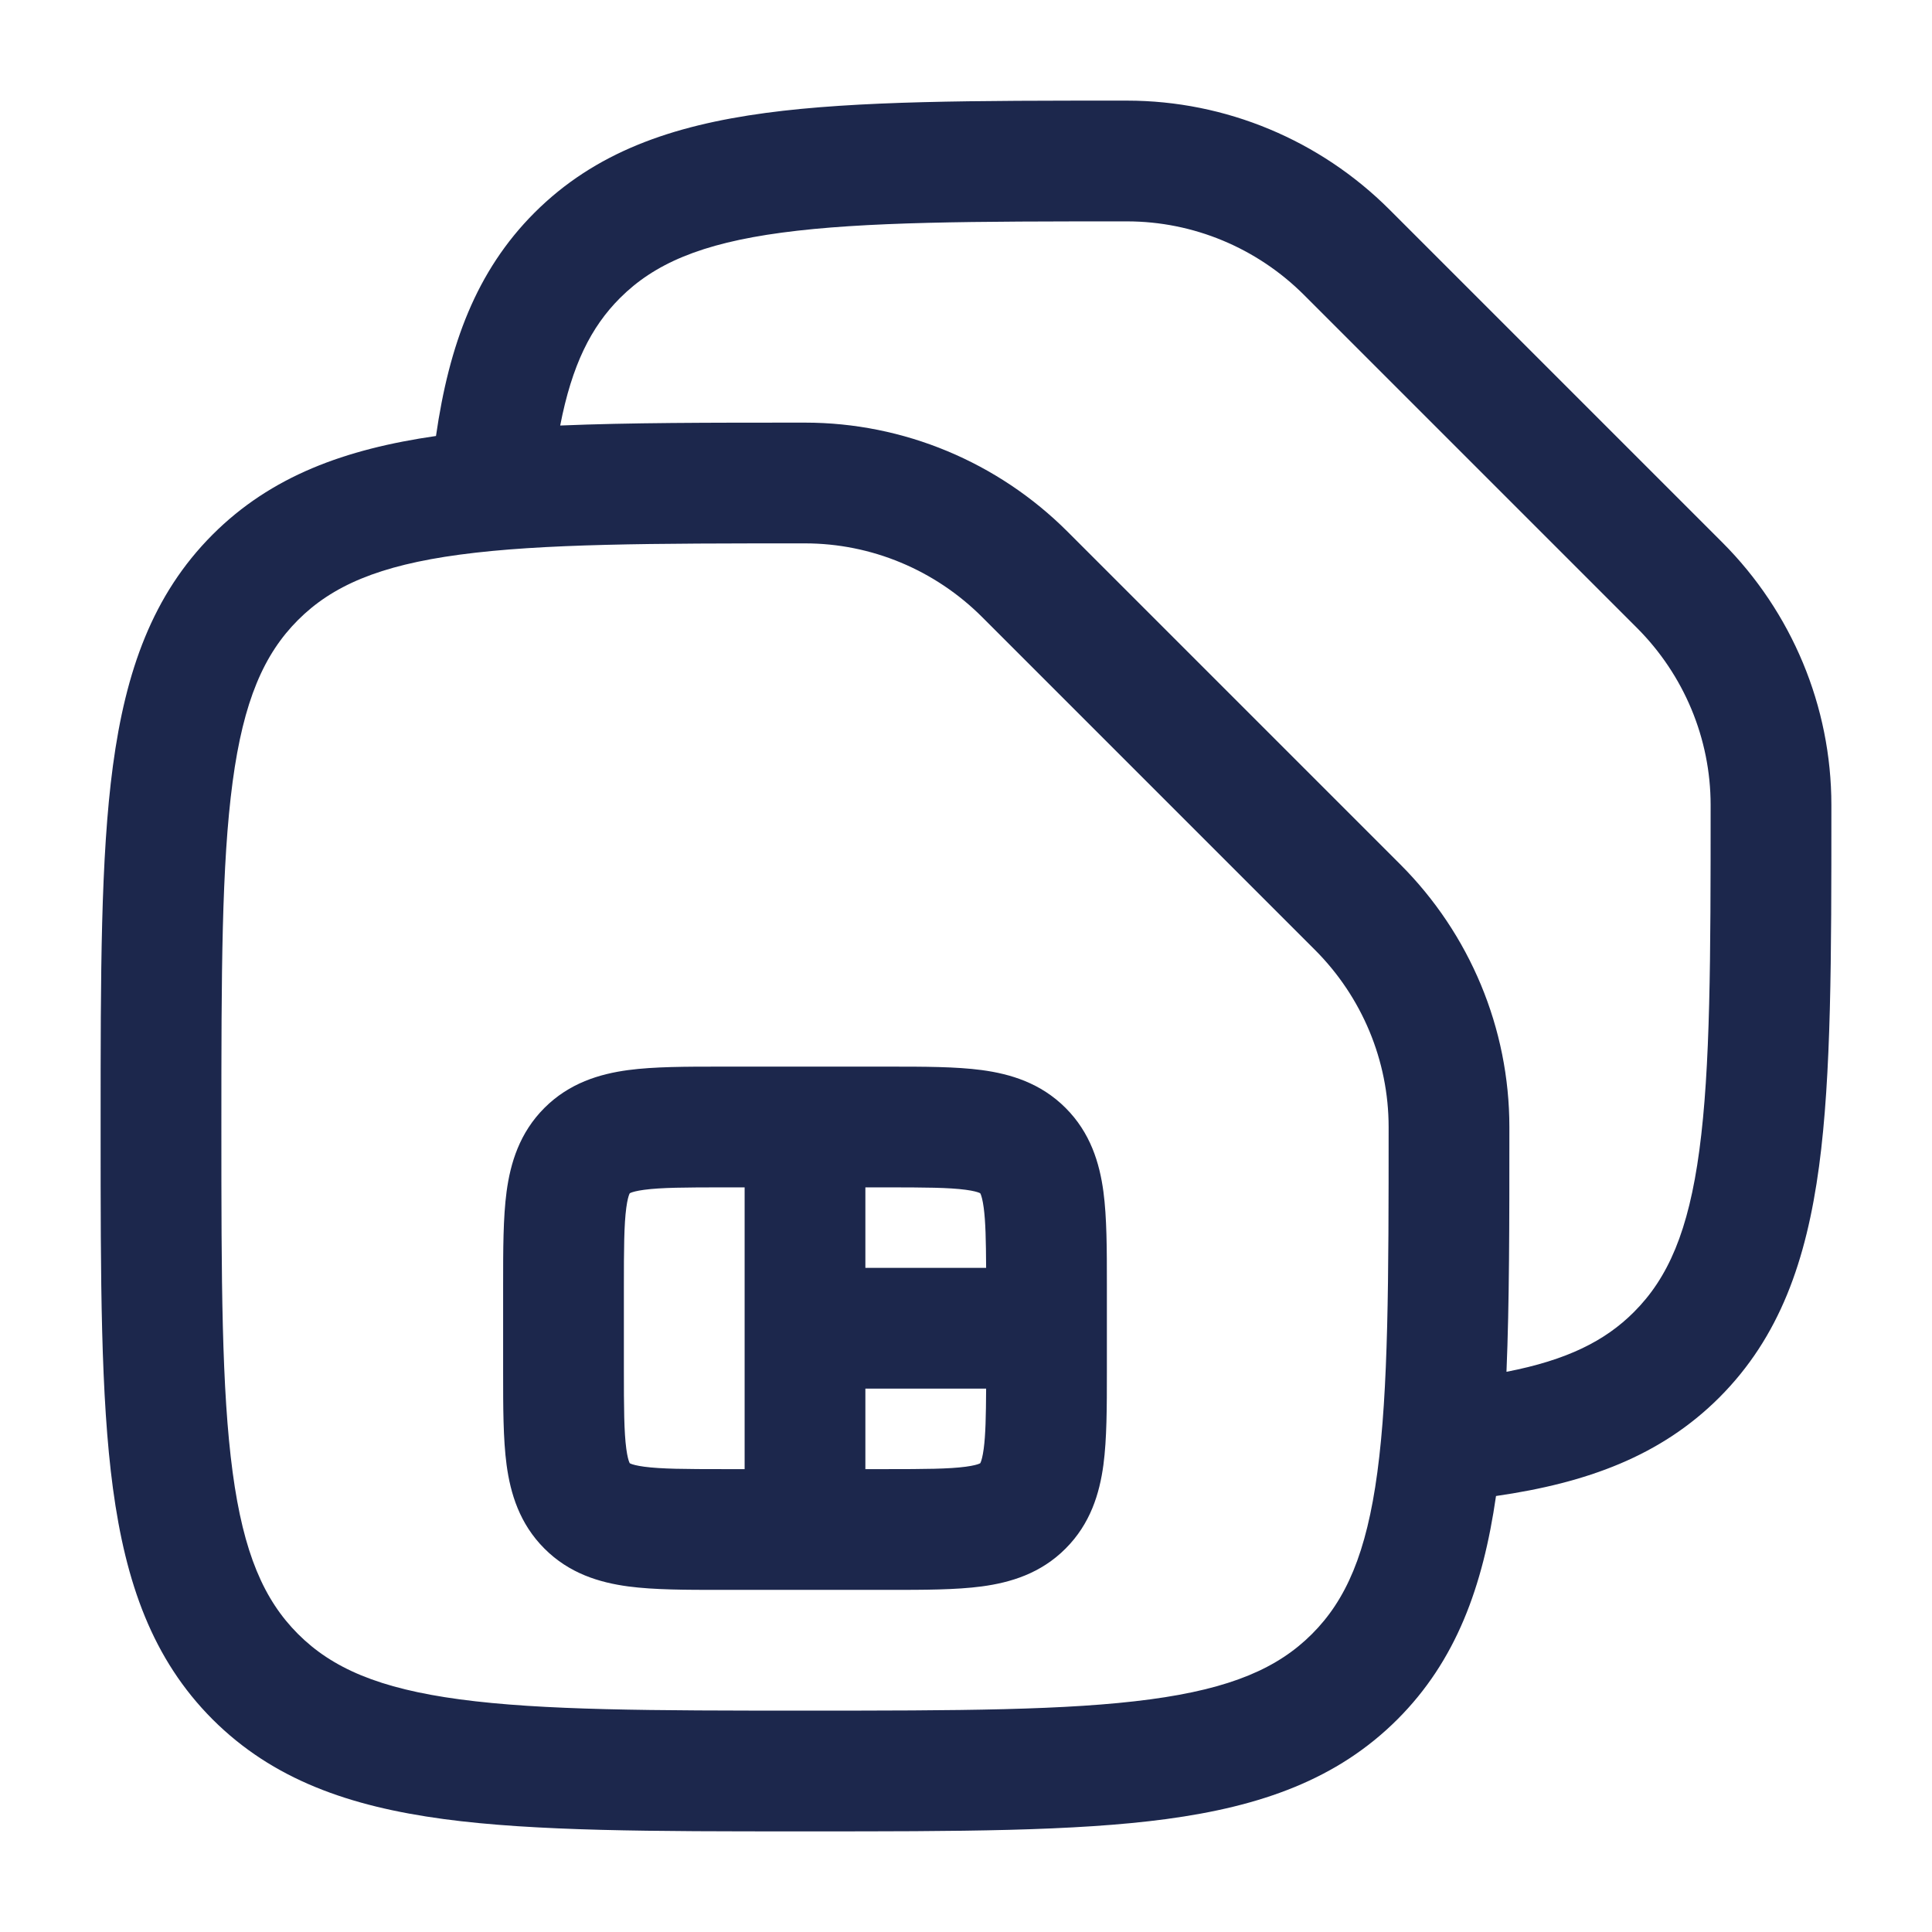 <?xml version="1.0" encoding="utf-8"?><!-- Uploaded to: SVG Repo, www.svgrepo.com, Generator: SVG Repo Mixer Tools -->
<svg width="800px" height="800px" viewBox="0 0 24 24" fill="none" xmlns="http://www.w3.org/2000/svg">
<path fill-rule="evenodd" clip-rule="evenodd" d="M13.944 1.25L14 1.25C15.226 1.25 16.398 1.741 17.262 2.605L21.395 6.738C22.259 7.603 22.75 8.774 22.75 10V10.056C22.75 11.894 22.75 13.35 22.597 14.489C22.439 15.661 22.107 16.61 21.359 17.359C20.631 18.087 19.713 18.421 18.584 18.584C18.421 19.713 18.087 20.631 17.359 21.359C16.61 22.107 15.661 22.439 14.489 22.597C13.35 22.75 11.894 22.75 10.056 22.75H9.944C8.106 22.75 6.65 22.75 5.511 22.597C4.339 22.439 3.39 22.107 2.641 21.359C1.893 20.61 1.561 19.661 1.403 18.489C1.25 17.35 1.25 15.894 1.25 14.056V13.944C1.25 12.106 1.25 10.65 1.403 9.511C1.561 8.339 1.893 7.39 2.641 6.641C3.369 5.913 4.287 5.579 5.416 5.416C5.579 4.287 5.913 3.369 6.641 2.641C7.39 1.893 8.339 1.561 9.511 1.403C10.65 1.25 12.106 1.25 13.944 1.25ZM6.959 5.286C7.818 5.25 8.808 5.25 9.944 5.25L10 5.25C11.226 5.25 12.398 5.741 13.262 6.605L17.395 10.738C18.259 11.602 18.75 12.774 18.75 14V14.056C18.75 15.192 18.75 16.182 18.714 17.041C19.466 16.895 19.939 16.658 20.298 16.298C20.721 15.875 20.975 15.295 21.11 14.289C21.248 13.261 21.25 11.907 21.25 10C21.25 9.176 20.92 8.385 20.334 7.799L16.201 3.666C15.615 3.08 14.824 2.75 14 2.75C12.093 2.75 10.739 2.752 9.711 2.89C8.705 3.025 8.125 3.279 7.702 3.702C7.342 4.062 7.105 4.534 6.959 5.286ZM5.711 6.89C4.705 7.025 4.125 7.279 3.702 7.702C3.279 8.125 3.025 8.705 2.89 9.711C2.752 10.739 2.75 12.093 2.75 14C2.75 15.907 2.752 17.262 2.89 18.289C3.025 19.295 3.279 19.875 3.702 20.298C4.125 20.721 4.705 20.975 5.711 21.11C6.739 21.248 8.093 21.25 10 21.25C11.907 21.25 13.261 21.248 14.289 21.11C15.295 20.975 15.875 20.721 16.298 20.298C16.721 19.875 16.975 19.295 17.11 18.289C17.248 17.262 17.25 15.907 17.25 14C17.25 13.176 16.92 12.385 16.334 11.799L12.201 7.666C11.615 7.08 10.824 6.75 10 6.75C8.093 6.75 6.739 6.752 5.711 6.89ZM8.955 13.25H11.045C11.478 13.25 11.874 13.25 12.197 13.293C12.553 13.341 12.928 13.454 13.237 13.763C13.546 14.072 13.659 14.447 13.707 14.803C13.75 15.126 13.75 15.522 13.75 15.955V17.045C13.75 17.478 13.75 17.874 13.707 18.197C13.659 18.553 13.546 18.928 13.237 19.237C12.928 19.547 12.553 19.659 12.197 19.707C11.874 19.75 11.478 19.75 11.045 19.75H8.955C8.522 19.75 8.126 19.75 7.803 19.707C7.447 19.659 7.072 19.547 6.763 19.237C6.454 18.928 6.341 18.553 6.293 18.197C6.25 17.874 6.25 17.478 6.25 17.045V15.955C6.25 15.522 6.25 15.126 6.293 14.803C6.341 14.447 6.454 14.072 6.763 13.763C7.072 13.454 7.447 13.341 7.803 13.293C8.126 13.25 8.522 13.25 8.955 13.25ZM7.823 14.823C7.823 14.824 7.823 14.823 7.823 14.823ZM7.823 14.823C7.824 14.823 7.824 14.823 7.823 14.823ZM7.826 14.822L7.823 14.823L7.822 14.826C7.821 14.828 7.819 14.831 7.817 14.836C7.808 14.858 7.793 14.906 7.78 15.003C7.752 15.213 7.75 15.507 7.75 16V17C7.75 17.493 7.752 17.787 7.78 17.997C7.793 18.094 7.808 18.142 7.817 18.164C7.819 18.169 7.821 18.172 7.822 18.174L7.823 18.177L7.826 18.178C7.828 18.179 7.831 18.181 7.836 18.183C7.858 18.192 7.906 18.207 8.003 18.22C8.213 18.248 8.507 18.25 9 18.25H9.25V14.75H9C8.507 14.75 8.213 14.752 8.003 14.78C7.906 14.793 7.858 14.808 7.836 14.817C7.831 14.819 7.828 14.821 7.826 14.822ZM10.75 14.75V15.75H12.25C12.248 15.403 12.243 15.175 12.22 15.003C12.207 14.906 12.192 14.858 12.183 14.836C12.181 14.831 12.179 14.828 12.178 14.826L12.177 14.823L12.174 14.822C12.172 14.821 12.169 14.819 12.164 14.817C12.142 14.808 12.094 14.793 11.997 14.78C11.787 14.752 11.493 14.75 11 14.75H10.75ZM12.25 17.25H10.75V18.25H11C11.493 18.25 11.787 18.248 11.997 18.22C12.094 18.207 12.142 18.192 12.164 18.183C12.169 18.181 12.172 18.179 12.174 18.178L12.177 18.177L12.178 18.174C12.179 18.172 12.181 18.169 12.183 18.164C12.192 18.142 12.207 18.094 12.22 17.997C12.243 17.825 12.248 17.597 12.25 17.25Z" fill="#1C274C"/>
</svg>